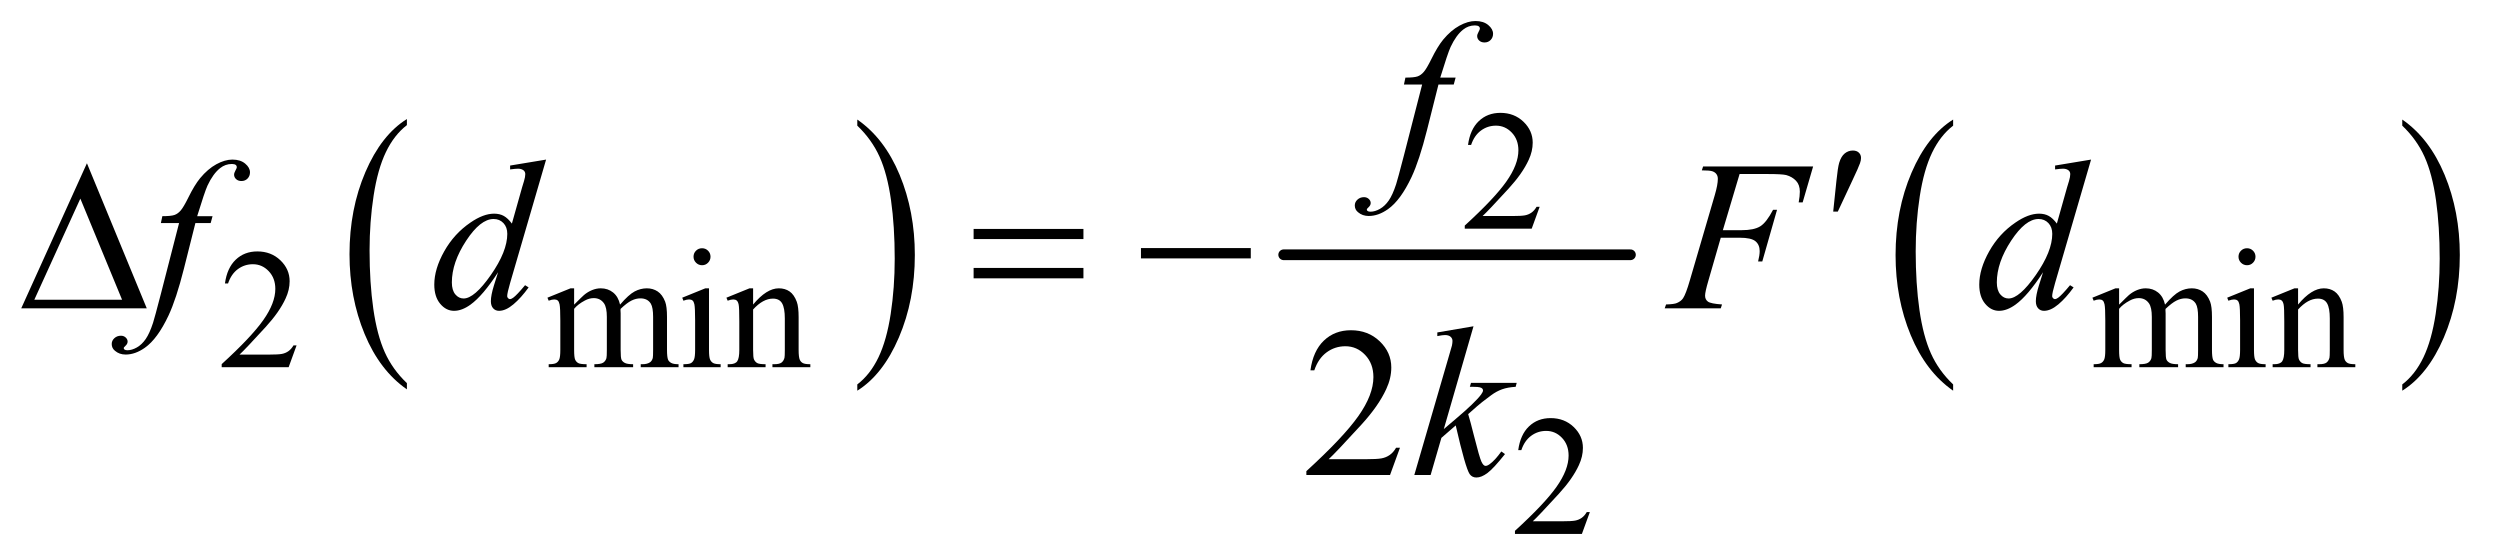 <?xml version="1.0" encoding="UTF-8"?>
<!DOCTYPE svg PUBLIC '-//W3C//DTD SVG 1.0//EN'
          'http://www.w3.org/TR/2001/REC-SVG-20010904/DTD/svg10.dtd'>
<svg stroke-dasharray="none" shape-rendering="auto" xmlns="http://www.w3.org/2000/svg" font-family="'Dialog'" text-rendering="auto" width="183" fill-opacity="1" color-interpolation="auto" color-rendering="auto" preserveAspectRatio="xMidYMid meet" font-size="12px" viewBox="0 0 183 41" fill="black" xmlns:xlink="http://www.w3.org/1999/xlink" stroke="black" image-rendering="auto" stroke-miterlimit="10" stroke-linecap="square" stroke-linejoin="miter" font-style="normal" stroke-width="1" height="41" stroke-dashoffset="0" font-weight="normal" stroke-opacity="1"
><!--Generated by the Batik Graphics2D SVG Generator--><defs id="genericDefs"
  /><g
  ><defs id="defs1"
    ><clipPath clipPathUnits="userSpaceOnUse" id="clipPath1"
      ><path d="M0.974 2.594 L116.997 2.594 L116.997 28.575 L0.974 28.575 L0.974 2.594 Z"
      /></clipPath
      ><clipPath clipPathUnits="userSpaceOnUse" id="clipPath2"
      ><path d="M31.114 82.864 L31.114 912.949 L3737.934 912.949 L3737.934 82.864 Z"
      /></clipPath
    ></defs
    ><g transform="scale(1.576,1.576) translate(-0.974,-2.594) matrix(0.031,0,0,0.031,0,0)"
    ><path d="M641.062 657.703 L641.062 667.047 Q600.406 638.797 577.742 584.148 Q555.078 529.5 555.078 464.531 Q555.078 396.953 578.914 341.438 Q602.75 285.922 641.062 262.016 L641.062 271.141 Q621.906 285.922 609.602 311.562 Q597.297 337.203 591.219 376.641 Q585.141 416.078 585.141 458.875 Q585.141 507.328 590.75 546.445 Q596.359 585.562 607.883 611.312 Q619.406 637.062 641.062 657.703 Z" stroke="none" clip-path="url(#clipPath2)"
    /></g
    ><g transform="matrix(0.049,0,0,0.049,-1.535,-4.087)"
    ><path d="M1312.016 271.141 L1312.016 262.016 Q1352.656 290.047 1375.32 344.695 Q1397.984 399.344 1397.984 464.312 Q1397.984 531.891 1374.156 587.516 Q1350.328 643.141 1312.016 667.047 L1312.016 657.703 Q1331.328 642.922 1343.633 617.281 Q1355.938 591.641 1361.93 552.312 Q1367.922 512.984 1367.922 469.969 Q1367.922 421.719 1362.398 382.5 Q1356.875 343.281 1345.266 317.531 Q1333.656 291.781 1312.016 271.141 Z" stroke="none" clip-path="url(#clipPath2)"
    /></g
    ><g stroke-width="16" transform="matrix(0.049,0,0,0.049,-1.535,-4.087)" stroke-linejoin="round" stroke-linecap="round"
    ><line y2="464" fill="none" x1="1949" clip-path="url(#clipPath2)" x2="2467" y1="464"
    /></g
    ><g transform="matrix(0.049,0,0,0.049,-1.535,-4.087)"
    ><path d="M2949.062 657.703 L2949.062 667.047 Q2908.406 638.797 2885.742 584.148 Q2863.078 529.5 2863.078 464.531 Q2863.078 396.953 2886.914 341.438 Q2910.75 285.922 2949.062 262.016 L2949.062 271.141 Q2929.906 285.922 2917.602 311.562 Q2905.297 337.203 2899.219 376.641 Q2893.141 416.078 2893.141 458.875 Q2893.141 507.328 2898.75 546.445 Q2904.359 585.562 2915.883 611.312 Q2927.406 637.062 2949.062 657.703 Z" stroke="none" clip-path="url(#clipPath2)"
    /></g
    ><g transform="matrix(0.049,0,0,0.049,-1.535,-4.087)"
    ><path d="M3620.016 271.141 L3620.016 262.016 Q3660.656 290.047 3683.32 344.695 Q3705.984 399.344 3705.984 464.312 Q3705.984 531.891 3682.156 587.516 Q3658.328 643.141 3620.016 667.047 L3620.016 657.703 Q3639.328 642.922 3651.633 617.281 Q3663.938 591.641 3669.93 552.312 Q3675.922 512.984 3675.922 469.969 Q3675.922 421.719 3670.398 382.5 Q3664.875 343.281 3653.266 317.531 Q3641.656 291.781 3620.016 271.141 Z" stroke="none" clip-path="url(#clipPath2)"
    /></g
    ><g transform="matrix(0.049,0,0,0.049,-1.535,-4.087)"
    ><path d="M2331.375 392.375 L2319.5 425 L2219.5 425 L2219.5 420.375 Q2263.625 380.125 2281.625 354.625 Q2299.625 329.125 2299.625 308 Q2299.625 291.875 2289.75 281.5 Q2279.875 271.125 2266.125 271.125 Q2253.625 271.125 2243.688 278.438 Q2233.75 285.75 2229 299.875 L2224.375 299.875 Q2227.5 276.75 2240.438 264.375 Q2253.375 252 2272.75 252 Q2293.375 252 2307.188 265.25 Q2321 278.5 2321 296.5 Q2321 309.375 2315 322.25 Q2305.75 342.5 2285 365.125 Q2253.875 399.125 2246.125 406.125 L2290.375 406.125 Q2303.875 406.125 2309.312 405.125 Q2314.75 404.125 2319.125 401.062 Q2323.5 398 2326.75 392.375 L2331.375 392.375 Z" stroke="none" clip-path="url(#clipPath2)"
    /></g
    ><g transform="matrix(0.049,0,0,0.049,-1.535,-4.087)"
    ><path d="M474.375 599.375 L462.5 632 L362.5 632 L362.5 627.375 Q406.625 587.125 424.625 561.625 Q442.625 536.125 442.625 515 Q442.625 498.875 432.75 488.5 Q422.875 478.125 409.125 478.125 Q396.625 478.125 386.688 485.438 Q376.75 492.75 372 506.875 L367.375 506.875 Q370.5 483.75 383.438 471.375 Q396.375 459 415.75 459 Q436.375 459 450.188 472.25 Q464 485.5 464 503.5 Q464 516.375 458 529.25 Q448.75 549.5 428 572.125 Q396.875 606.125 389.125 613.125 L433.375 613.125 Q446.875 613.125 452.312 612.125 Q457.75 611.125 462.125 608.062 Q466.5 605 469.75 599.375 L474.375 599.375 ZM889 538.5 Q901.5 526 903.75 524.125 Q909.375 519.375 915.875 516.75 Q922.375 514.125 928.75 514.125 Q939.5 514.125 947.25 520.375 Q955 526.625 957.625 538.5 Q970.5 523.5 979.375 518.812 Q988.25 514.125 997.625 514.125 Q1006.75 514.125 1013.812 518.812 Q1020.875 523.5 1025 534.125 Q1027.75 541.375 1027.75 556.875 L1027.75 606.125 Q1027.75 616.875 1029.375 620.875 Q1030.625 623.625 1034 625.562 Q1037.375 627.5 1045 627.5 L1045 632 L988.5 632 L988.5 627.5 L990.875 627.5 Q998.25 627.5 1002.375 624.625 Q1005.25 622.625 1006.5 618.25 Q1007 616.125 1007 606.125 L1007 556.875 Q1007 542.875 1003.625 537.125 Q998.75 529.125 988 529.125 Q981.375 529.125 974.688 532.438 Q968 535.75 958.5 544.75 L958.25 546.125 L958.5 551.5 L958.5 606.125 Q958.5 617.875 959.812 620.75 Q961.125 623.625 964.75 625.562 Q968.375 627.5 977.125 627.5 L977.125 632 L919.25 632 L919.25 627.5 Q928.75 627.5 932.312 625.25 Q935.875 623 937.25 618.5 Q937.875 616.375 937.875 606.125 L937.875 556.875 Q937.875 542.875 933.75 536.75 Q928.25 528.75 918.375 528.75 Q911.625 528.75 905 532.375 Q894.625 537.875 889 544.75 L889 606.125 Q889 617.375 890.562 620.75 Q892.125 624.125 895.188 625.812 Q898.25 627.5 907.625 627.5 L907.625 632 L851 632 L851 627.5 Q858.875 627.5 862 625.812 Q865.125 624.125 866.75 620.438 Q868.375 616.75 868.375 606.125 L868.375 562.375 Q868.375 543.5 867.25 538 Q866.375 533.875 864.5 532.312 Q862.625 530.75 859.375 530.75 Q855.875 530.75 851 532.625 L849.125 528.125 L883.625 514.125 L889 514.125 L889 538.5 ZM1080.125 454.25 Q1085.375 454.25 1089.062 457.938 Q1092.75 461.625 1092.75 466.875 Q1092.75 472.125 1089.062 475.875 Q1085.375 479.625 1080.125 479.625 Q1074.875 479.625 1071.125 475.875 Q1067.375 472.125 1067.375 466.875 Q1067.375 461.625 1071.062 457.938 Q1074.75 454.25 1080.125 454.25 ZM1090.5 514.125 L1090.5 606.125 Q1090.5 616.875 1092.062 620.438 Q1093.625 624 1096.688 625.75 Q1099.75 627.5 1107.875 627.5 L1107.875 632 L1052.25 632 L1052.25 627.5 Q1060.625 627.5 1063.5 625.875 Q1066.375 624.25 1068.062 620.5 Q1069.75 616.75 1069.75 606.125 L1069.75 562 Q1069.75 543.375 1068.625 537.875 Q1067.75 533.875 1065.875 532.312 Q1064 530.75 1060.75 530.75 Q1057.25 530.75 1052.25 532.625 L1050.5 528.125 L1085 514.125 L1090.5 514.125 ZM1156.375 538.375 Q1176.5 514.125 1194.75 514.125 Q1204.125 514.125 1210.875 518.812 Q1217.625 523.5 1221.625 534.25 Q1224.375 541.75 1224.375 557.25 L1224.375 606.125 Q1224.375 617 1226.125 620.875 Q1227.5 624 1230.562 625.75 Q1233.625 627.5 1241.875 627.5 L1241.875 632 L1185.25 632 L1185.25 627.5 L1187.625 627.5 Q1195.625 627.5 1198.812 625.062 Q1202 622.625 1203.25 617.875 Q1203.75 616 1203.75 606.125 L1203.75 559.25 Q1203.75 543.625 1199.688 536.562 Q1195.625 529.5 1186 529.5 Q1171.125 529.5 1156.375 545.75 L1156.375 606.125 Q1156.375 617.75 1157.75 620.5 Q1159.5 624.125 1162.562 625.812 Q1165.625 627.5 1175 627.5 L1175 632 L1118.375 632 L1118.375 627.5 L1120.875 627.5 Q1129.625 627.5 1132.688 623.062 Q1135.75 618.625 1135.75 606.125 L1135.75 563.625 Q1135.75 543 1134.812 538.5 Q1133.875 534 1131.938 532.375 Q1130 530.75 1126.75 530.75 Q1123.25 530.75 1118.375 532.625 L1116.5 528.125 L1151 514.125 L1156.375 514.125 L1156.375 538.375 ZM3197 538.5 Q3209.5 526 3211.75 524.125 Q3217.375 519.375 3223.875 516.75 Q3230.375 514.125 3236.75 514.125 Q3247.5 514.125 3255.25 520.375 Q3263 526.625 3265.625 538.5 Q3278.5 523.5 3287.375 518.812 Q3296.25 514.125 3305.625 514.125 Q3314.75 514.125 3321.812 518.812 Q3328.875 523.5 3333 534.125 Q3335.75 541.375 3335.75 556.875 L3335.75 606.125 Q3335.75 616.875 3337.375 620.875 Q3338.625 623.625 3342 625.562 Q3345.375 627.5 3353 627.5 L3353 632 L3296.5 632 L3296.5 627.5 L3298.875 627.5 Q3306.25 627.5 3310.375 624.625 Q3313.25 622.625 3314.5 618.25 Q3315 616.125 3315 606.125 L3315 556.875 Q3315 542.875 3311.625 537.125 Q3306.75 529.125 3296 529.125 Q3289.375 529.125 3282.688 532.438 Q3276 535.75 3266.5 544.75 L3266.25 546.125 L3266.5 551.5 L3266.5 606.125 Q3266.5 617.875 3267.812 620.75 Q3269.125 623.625 3272.75 625.562 Q3276.375 627.5 3285.125 627.5 L3285.125 632 L3227.25 632 L3227.25 627.5 Q3236.75 627.5 3240.312 625.25 Q3243.875 623 3245.25 618.5 Q3245.875 616.375 3245.875 606.125 L3245.875 556.875 Q3245.875 542.875 3241.75 536.75 Q3236.25 528.75 3226.375 528.75 Q3219.625 528.75 3213 532.375 Q3202.625 537.875 3197 544.75 L3197 606.125 Q3197 617.375 3198.562 620.75 Q3200.125 624.125 3203.188 625.812 Q3206.25 627.5 3215.625 627.5 L3215.625 632 L3159 632 L3159 627.5 Q3166.875 627.5 3170 625.812 Q3173.125 624.125 3174.75 620.438 Q3176.375 616.75 3176.375 606.125 L3176.375 562.375 Q3176.375 543.5 3175.25 538 Q3174.375 533.875 3172.5 532.312 Q3170.625 530.75 3167.375 530.75 Q3163.875 530.75 3159 532.625 L3157.125 528.125 L3191.625 514.125 L3197 514.125 L3197 538.5 ZM3388.125 454.25 Q3393.375 454.25 3397.062 457.938 Q3400.75 461.625 3400.75 466.875 Q3400.75 472.125 3397.062 475.875 Q3393.375 479.625 3388.125 479.625 Q3382.875 479.625 3379.125 475.875 Q3375.375 472.125 3375.375 466.875 Q3375.375 461.625 3379.062 457.938 Q3382.75 454.25 3388.125 454.25 ZM3398.5 514.125 L3398.5 606.125 Q3398.5 616.875 3400.062 620.438 Q3401.625 624 3404.688 625.75 Q3407.75 627.5 3415.875 627.5 L3415.875 632 L3360.25 632 L3360.25 627.5 Q3368.625 627.5 3371.5 625.875 Q3374.375 624.25 3376.062 620.5 Q3377.75 616.75 3377.75 606.125 L3377.75 562 Q3377.75 543.375 3376.625 537.875 Q3375.75 533.875 3373.875 532.312 Q3372 530.75 3368.75 530.75 Q3365.25 530.75 3360.25 532.625 L3358.5 528.125 L3393 514.125 L3398.5 514.125 ZM3464.375 538.375 Q3484.5 514.125 3502.75 514.125 Q3512.125 514.125 3518.875 518.812 Q3525.625 523.5 3529.625 534.25 Q3532.375 541.75 3532.375 557.25 L3532.375 606.125 Q3532.375 617 3534.125 620.875 Q3535.5 624 3538.562 625.75 Q3541.625 627.5 3549.875 627.5 L3549.875 632 L3493.25 632 L3493.25 627.5 L3495.625 627.5 Q3503.625 627.5 3506.812 625.062 Q3510 622.625 3511.25 617.875 Q3511.75 616 3511.75 606.125 L3511.75 559.25 Q3511.75 543.625 3507.688 536.562 Q3503.625 529.5 3494 529.5 Q3479.125 529.5 3464.375 545.75 L3464.375 606.125 Q3464.375 617.75 3465.75 620.5 Q3467.5 624.125 3470.562 625.812 Q3473.625 627.5 3483 627.5 L3483 632 L3426.375 632 L3426.375 627.5 L3428.875 627.5 Q3437.625 627.5 3440.688 623.062 Q3443.75 618.625 3443.75 606.125 L3443.75 563.625 Q3443.75 543 3442.812 538.5 Q3441.875 534 3439.938 532.375 Q3438 530.75 3434.75 530.75 Q3431.25 530.75 3426.375 532.625 L3424.5 528.125 L3459 514.125 L3464.375 514.125 L3464.375 538.375 Z" stroke="none" clip-path="url(#clipPath2)"
    /></g
    ><g transform="matrix(0.049,0,0,0.049,-1.535,-4.087)"
    ><path d="M2406.375 848.375 L2394.5 881 L2294.5 881 L2294.5 876.375 Q2338.625 836.125 2356.625 810.625 Q2374.625 785.125 2374.625 764 Q2374.625 747.875 2364.75 737.5 Q2354.875 727.125 2341.125 727.125 Q2328.625 727.125 2318.688 734.438 Q2308.75 741.75 2304 755.875 L2299.375 755.875 Q2302.5 732.75 2315.438 720.375 Q2328.375 708 2347.75 708 Q2368.375 708 2382.188 721.25 Q2396 734.5 2396 752.5 Q2396 765.375 2390 778.25 Q2380.75 798.5 2360 821.125 Q2328.875 855.125 2321.125 862.125 L2365.375 862.125 Q2378.875 862.125 2384.312 861.125 Q2389.75 860.125 2394.125 857.062 Q2398.5 854 2401.75 848.375 L2406.375 848.375 Z" stroke="none" clip-path="url(#clipPath2)"
    /></g
    ><g transform="matrix(0.049,0,0,0.049,-1.535,-4.087)"
    ><path d="M2122.719 752.219 L2107.875 793 L1982.875 793 L1982.875 787.219 Q2038.031 736.906 2060.531 705.031 Q2083.031 673.156 2083.031 646.75 Q2083.031 626.594 2070.688 613.625 Q2058.344 600.656 2041.156 600.656 Q2025.531 600.656 2013.109 609.797 Q2000.688 618.938 1994.75 636.594 L1988.969 636.594 Q1992.875 607.688 2009.047 592.219 Q2025.219 576.75 2049.438 576.75 Q2075.219 576.75 2092.484 593.312 Q2109.75 609.875 2109.75 632.375 Q2109.75 648.469 2102.25 664.562 Q2090.688 689.875 2064.75 718.156 Q2025.844 760.656 2016.156 769.406 L2071.469 769.406 Q2088.344 769.406 2095.141 768.156 Q2101.938 766.906 2107.406 763.078 Q2112.875 759.25 2116.938 752.219 L2122.719 752.219 Z" stroke="none" clip-path="url(#clipPath2)"
    /></g
    ><g transform="matrix(0.049,0,0,0.049,-1.535,-4.087)"
    ><path d="M2205.844 199.344 L2203.031 209.656 L2180.219 209.656 L2163.031 277.938 Q2151.625 323.094 2140.062 347.781 Q2123.656 382.625 2104.75 395.906 Q2090.375 406.062 2076 406.062 Q2066.625 406.062 2060.062 400.438 Q2055.219 396.531 2055.219 390.281 Q2055.219 385.281 2059.203 381.609 Q2063.188 377.938 2068.969 377.938 Q2073.188 377.938 2076.078 380.594 Q2078.969 383.25 2078.969 386.688 Q2078.969 390.125 2075.688 393.094 Q2073.188 395.281 2073.188 396.375 Q2073.188 397.781 2074.281 398.562 Q2075.688 399.656 2078.656 399.656 Q2085.375 399.656 2092.797 395.438 Q2100.219 391.219 2106 382.859 Q2111.781 374.5 2116.938 358.719 Q2119.125 352.156 2128.656 315.438 L2155.844 209.656 L2128.656 209.656 L2130.844 199.344 Q2143.812 199.344 2148.969 197.547 Q2154.125 195.75 2158.422 190.672 Q2162.719 185.594 2169.594 171.688 Q2178.812 152.938 2187.25 142.625 Q2198.812 128.719 2211.547 121.766 Q2224.281 114.812 2235.531 114.812 Q2247.406 114.812 2254.594 120.828 Q2261.781 126.844 2261.781 133.875 Q2261.781 139.344 2258.188 143.094 Q2254.594 146.844 2248.969 146.844 Q2244.125 146.844 2241.078 144.031 Q2238.031 141.219 2238.031 137.312 Q2238.031 134.812 2240.062 131.141 Q2242.094 127.469 2242.094 126.219 Q2242.094 124.031 2240.688 122.938 Q2238.656 121.375 2234.75 121.375 Q2224.906 121.375 2217.094 127.625 Q2206.625 135.906 2198.344 153.562 Q2194.125 162.781 2182.875 199.344 L2205.844 199.344 Z" stroke="none" clip-path="url(#clipPath2)"
    /></g
    ><g transform="matrix(0.049,0,0,0.049,-1.535,-4.087)"
    ><path d="M348.844 406.344 L346.031 416.656 L323.219 416.656 L306.031 484.938 Q294.625 530.094 283.062 554.781 Q266.656 589.625 247.75 602.906 Q233.375 613.062 219 613.062 Q209.625 613.062 203.062 607.438 Q198.219 603.531 198.219 597.281 Q198.219 592.281 202.203 588.609 Q206.188 584.938 211.969 584.938 Q216.188 584.938 219.078 587.594 Q221.969 590.25 221.969 593.688 Q221.969 597.125 218.688 600.094 Q216.188 602.281 216.188 603.375 Q216.188 604.781 217.281 605.562 Q218.688 606.656 221.656 606.656 Q228.375 606.656 235.797 602.438 Q243.219 598.219 249 589.859 Q254.781 581.5 259.938 565.719 Q262.125 559.156 271.656 522.438 L298.844 416.656 L271.656 416.656 L273.844 406.344 Q286.812 406.344 291.969 404.547 Q297.125 402.75 301.422 397.672 Q305.719 392.594 312.594 378.688 Q321.812 359.938 330.25 349.625 Q341.812 335.719 354.547 328.766 Q367.281 321.812 378.531 321.812 Q390.406 321.812 397.594 327.828 Q404.781 333.844 404.781 340.875 Q404.781 346.344 401.188 350.094 Q397.594 353.844 391.969 353.844 Q387.125 353.844 384.078 351.031 Q381.031 348.219 381.031 344.312 Q381.031 341.812 383.062 338.141 Q385.094 334.469 385.094 333.219 Q385.094 331.031 383.688 329.938 Q381.656 328.375 377.75 328.375 Q367.906 328.375 360.094 334.625 Q349.625 342.906 341.344 360.562 Q337.125 369.781 325.875 406.344 L348.844 406.344 ZM847.125 321.812 L793.375 506.188 Q789 521.188 789 525.875 Q789 527.438 790.328 528.844 Q791.656 530.25 793.062 530.25 Q795.094 530.25 797.906 528.219 Q803.219 524.469 815.719 509.469 L821.031 512.75 Q809.781 528.375 798.297 538.062 Q786.812 547.75 776.812 547.75 Q771.5 547.75 768.062 544 Q764.625 540.25 764.625 533.375 Q764.625 524.469 769.312 509.469 L775.406 490.094 Q752.75 525.094 734.156 538.531 Q721.344 547.75 709.625 547.75 Q697.75 547.75 688.922 537.203 Q680.094 526.656 680.094 508.531 Q680.094 485.25 694.938 458.844 Q709.781 432.438 734.156 415.875 Q753.375 402.594 769.469 402.594 Q777.906 402.594 784 406.031 Q790.094 409.469 796.031 417.438 L811.344 363.062 Q813.062 357.281 814.156 353.844 Q816.031 347.594 816.031 343.531 Q816.031 340.25 813.688 338.062 Q810.406 335.406 805.25 335.406 Q801.656 335.406 793.375 336.5 L793.375 330.719 L847.125 321.812 ZM789.156 432.75 Q789.156 422.75 783.375 416.656 Q777.594 410.562 768.688 410.562 Q749 410.562 727.672 443.062 Q706.344 475.562 706.344 505.25 Q706.344 516.969 711.5 523.141 Q716.656 529.312 723.844 529.312 Q740.094 529.312 764.625 494.156 Q789.156 459 789.156 432.75 ZM2630.062 343.375 L2605.062 427.281 L2632.875 427.281 Q2651.625 427.281 2660.922 421.5 Q2670.219 415.719 2680.062 396.812 L2686 396.812 L2663.969 474 L2657.719 474 Q2660.062 464.625 2660.062 458.531 Q2660.062 449 2653.734 443.766 Q2647.406 438.531 2630.062 438.531 L2601.938 438.531 L2583.5 502.438 Q2578.5 519.469 2578.5 525.094 Q2578.5 530.875 2582.797 534 Q2587.094 537.125 2603.812 538.219 L2601.938 544 L2518.188 544 L2520.219 538.219 Q2532.406 537.906 2536.469 536.031 Q2542.719 533.375 2545.688 528.844 Q2549.906 522.438 2555.688 502.438 L2593.031 374.781 Q2597.562 359.312 2597.562 350.562 Q2597.562 346.5 2595.531 343.609 Q2593.5 340.719 2589.516 339.312 Q2585.531 337.906 2573.656 337.906 L2575.531 332.125 L2739.906 332.125 L2724.281 385.719 L2718.344 385.719 Q2720.062 376.031 2720.062 369.781 Q2720.062 359.469 2714.359 353.453 Q2708.656 347.438 2699.75 344.938 Q2693.5 343.375 2671.781 343.375 L2630.062 343.375 ZM3155.125 321.812 L3101.375 506.188 Q3097 521.188 3097 525.875 Q3097 527.438 3098.328 528.844 Q3099.656 530.25 3101.062 530.25 Q3103.094 530.25 3105.906 528.219 Q3111.219 524.469 3123.719 509.469 L3129.031 512.75 Q3117.781 528.375 3106.297 538.062 Q3094.812 547.75 3084.812 547.75 Q3079.5 547.75 3076.062 544 Q3072.625 540.25 3072.625 533.375 Q3072.625 524.469 3077.312 509.469 L3083.406 490.094 Q3060.75 525.094 3042.156 538.531 Q3029.344 547.75 3017.625 547.75 Q3005.75 547.75 2996.922 537.203 Q2988.094 526.656 2988.094 508.531 Q2988.094 485.25 3002.938 458.844 Q3017.781 432.438 3042.156 415.875 Q3061.375 402.594 3077.469 402.594 Q3085.906 402.594 3092 406.031 Q3098.094 409.469 3104.031 417.438 L3119.344 363.062 Q3121.062 357.281 3122.156 353.844 Q3124.031 347.594 3124.031 343.531 Q3124.031 340.25 3121.688 338.062 Q3118.406 335.406 3113.25 335.406 Q3109.656 335.406 3101.375 336.5 L3101.375 330.719 L3155.125 321.812 ZM3097.156 432.75 Q3097.156 422.75 3091.375 416.656 Q3085.594 410.562 3076.688 410.562 Q3057 410.562 3035.672 443.062 Q3014.344 475.562 3014.344 505.25 Q3014.344 516.969 3019.5 523.141 Q3024.656 529.312 3031.844 529.312 Q3048.094 529.312 3072.625 494.156 Q3097.156 459 3097.156 432.75 Z" stroke="none" clip-path="url(#clipPath2)"
    /></g
    ><g transform="matrix(0.049,0,0,0.049,-1.535,-4.087)"
    ><path d="M2232.562 570.812 L2188.188 724.406 L2206 709.25 Q2235.219 684.562 2243.969 672.688 Q2246.781 668.781 2246.781 666.75 Q2246.781 665.344 2245.844 664.094 Q2244.906 662.844 2242.172 662.062 Q2239.438 661.281 2232.562 661.281 L2227.094 661.281 L2228.812 655.344 L2297.094 655.344 L2295.531 661.281 Q2283.812 661.906 2275.297 664.953 Q2266.781 668 2258.812 673.938 Q2243.031 685.656 2238.031 690.188 L2224.594 702.062 Q2228.031 713.312 2233.031 733.469 Q2241.469 766.906 2244.438 773.156 Q2247.406 779.406 2250.531 779.406 Q2253.188 779.406 2256.781 776.75 Q2264.906 770.812 2274.125 757.844 L2279.594 761.75 Q2262.562 783.156 2253.5 789.953 Q2244.438 796.75 2236.938 796.75 Q2230.375 796.75 2226.781 791.594 Q2220.531 782.375 2206 718.938 L2184.594 737.531 L2168.5 793 L2144.125 793 L2196 614.719 L2200.375 599.562 Q2201.156 595.656 2201.156 592.688 Q2201.156 588.938 2198.266 586.438 Q2195.375 583.938 2189.906 583.938 Q2186.312 583.938 2178.5 585.5 L2178.5 580.031 L2232.562 570.812 Z" stroke="none" clip-path="url(#clipPath2)"
    /></g
    ><g transform="matrix(0.049,0,0,0.049,-1.535,-4.087)"
    ><path d="M2769.906 399.531 L2774.75 353.281 Q2776.781 333.594 2778.812 326.719 Q2781.781 316.875 2787.172 312.578 Q2792.562 308.281 2799.281 308.281 Q2804.906 308.281 2808.188 311.406 Q2811.469 314.531 2811.469 319.375 Q2811.469 323.125 2809.906 327.344 Q2807.875 333.281 2798.344 353.438 L2776.781 399.531 L2769.906 399.531 Z" stroke="none" clip-path="url(#clipPath2)"
    /></g
    ><g transform="matrix(0.049,0,0,0.049,-1.535,-4.087)"
    ><path d="M250.562 544 L63.062 544 L161.188 327.281 L250.562 544 ZM213.688 531.188 L151.344 380.094 L82.594 531.188 L213.688 531.188 ZM1485.781 425.406 L1649.844 425.406 L1649.844 440.562 L1485.781 440.562 L1485.781 425.406 ZM1485.781 483.688 L1649.844 483.688 L1649.844 499.156 L1485.781 499.156 L1485.781 483.688 ZM1735.781 454 L1899.844 454 L1899.844 469.469 L1735.781 469.469 L1735.781 454 Z" stroke="none" clip-path="url(#clipPath2)"
    /></g
  ></g
></svg
>
